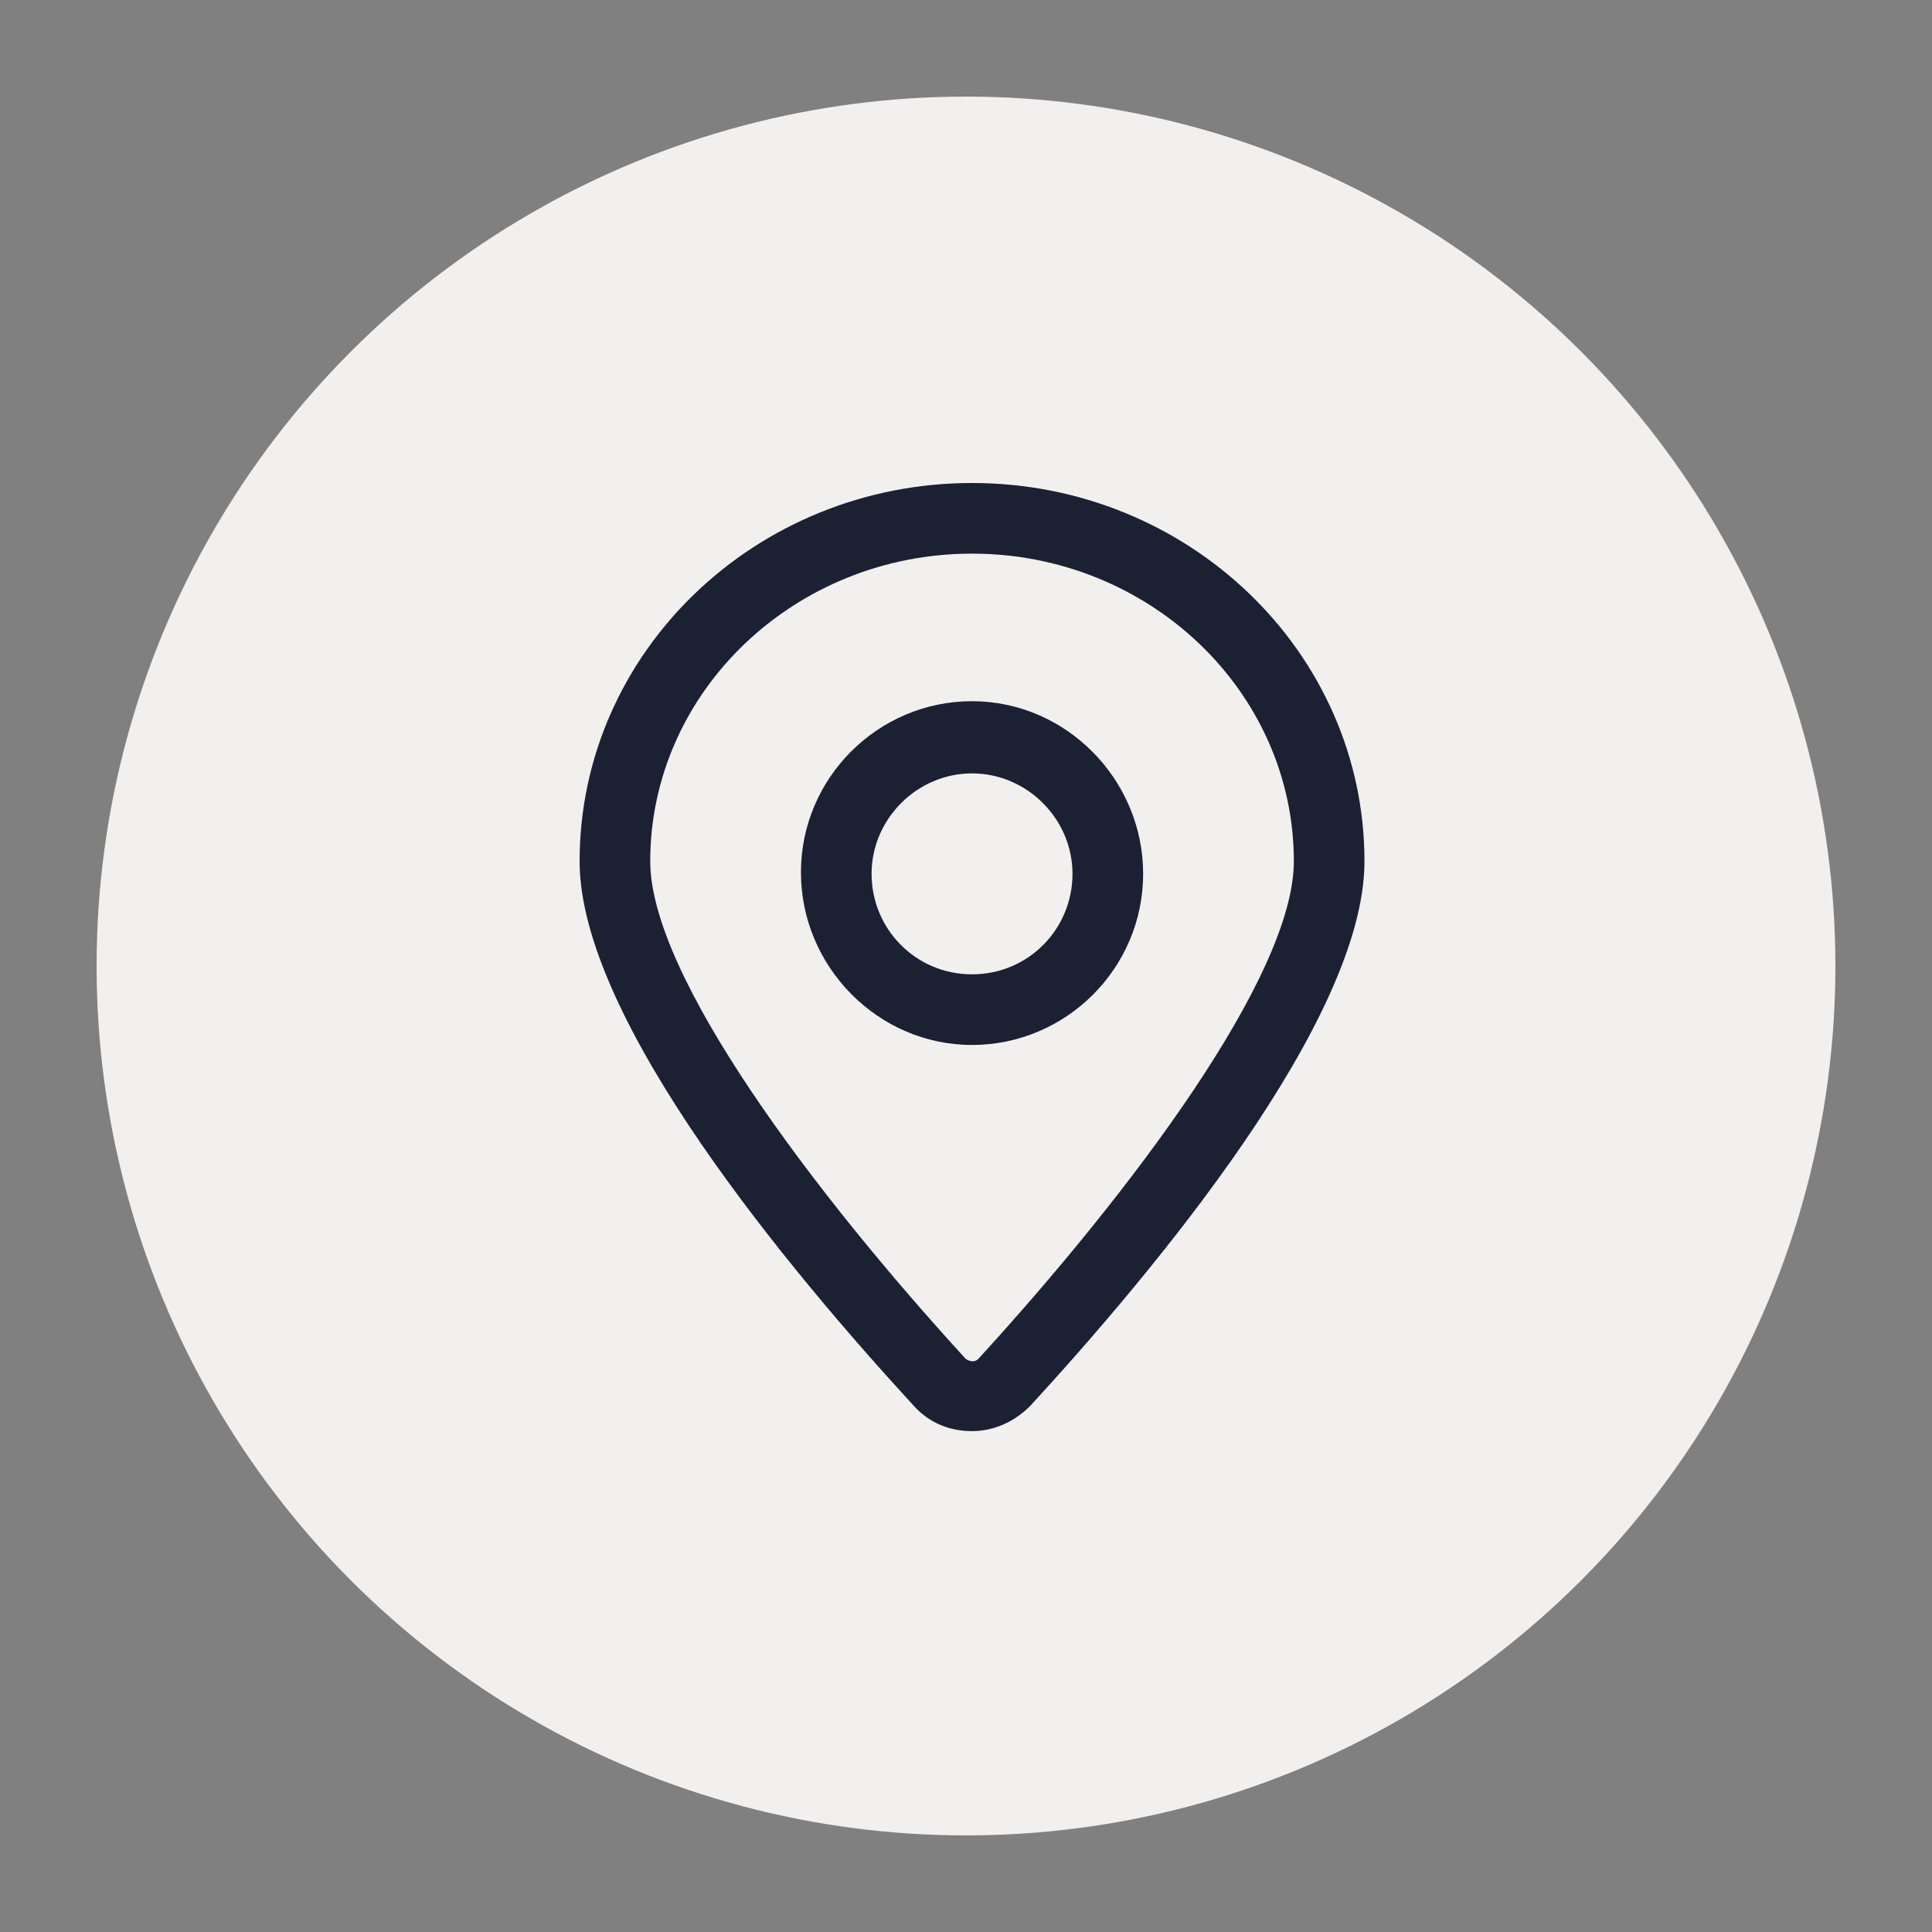 <?xml version="1.0" encoding="UTF-8"?>
<svg width="100px" height="100px" viewBox="0 0 100 100" version="1.1" xmlns="http://www.w3.org/2000/svg" xmlns:xlink="http://www.w3.org/1999/xlink">
    <rect x="0" y="0" width="100" height="100" fill="#808080" stroke="none"/>
    <title>location</title>
    <g id="location" stroke="none" stroke-width="1" fill="none" fill-rule="evenodd">
        <circle id="Oval" fill="#F2F0EF" cx="50" cy="50" r="45"></circle>
        <g id="Group" transform="translate(30, 25)" fill="#1C2033" fill-rule="nonzero">
            <path d="M20.312,0 C9.1,0 0,8.775 0,19.581 C0,27.788 10.887,40.788 17.306,47.775 C18.119,48.669 19.175,49.075 20.312,49.075 C21.45,49.075 22.506,48.587 23.319,47.775 C29.738,40.788 40.625,27.788 40.625,19.581 C40.625,8.775 31.525,0 20.312,0 Z M20.637,45.337 C20.475,45.5 20.231,45.5 19.988,45.337 C12.106,36.725 3.656,25.512 3.656,19.581 C3.656,10.806 11.131,3.656 20.312,3.656 C29.494,3.656 36.969,10.806 36.969,19.581 C36.969,25.512 28.519,36.725 20.637,45.337 Z" id="Shape"></path>
            <path d="M20.312,11.294 C15.438,11.294 11.456,15.275 11.456,20.15 C11.456,25.025 15.438,29.087 20.312,29.087 C25.188,29.087 29.169,25.106 29.169,20.231 C29.169,15.356 25.188,11.294 20.312,11.294 Z M20.312,25.431 C17.387,25.431 15.113,23.075 15.113,20.231 C15.113,17.387 17.469,15.031 20.312,15.031 C23.156,15.031 25.512,17.387 25.512,20.231 C25.512,23.075 23.238,25.431 20.312,25.431 Z" id="Shape"></path>
        </g>
    </g>
</svg>
